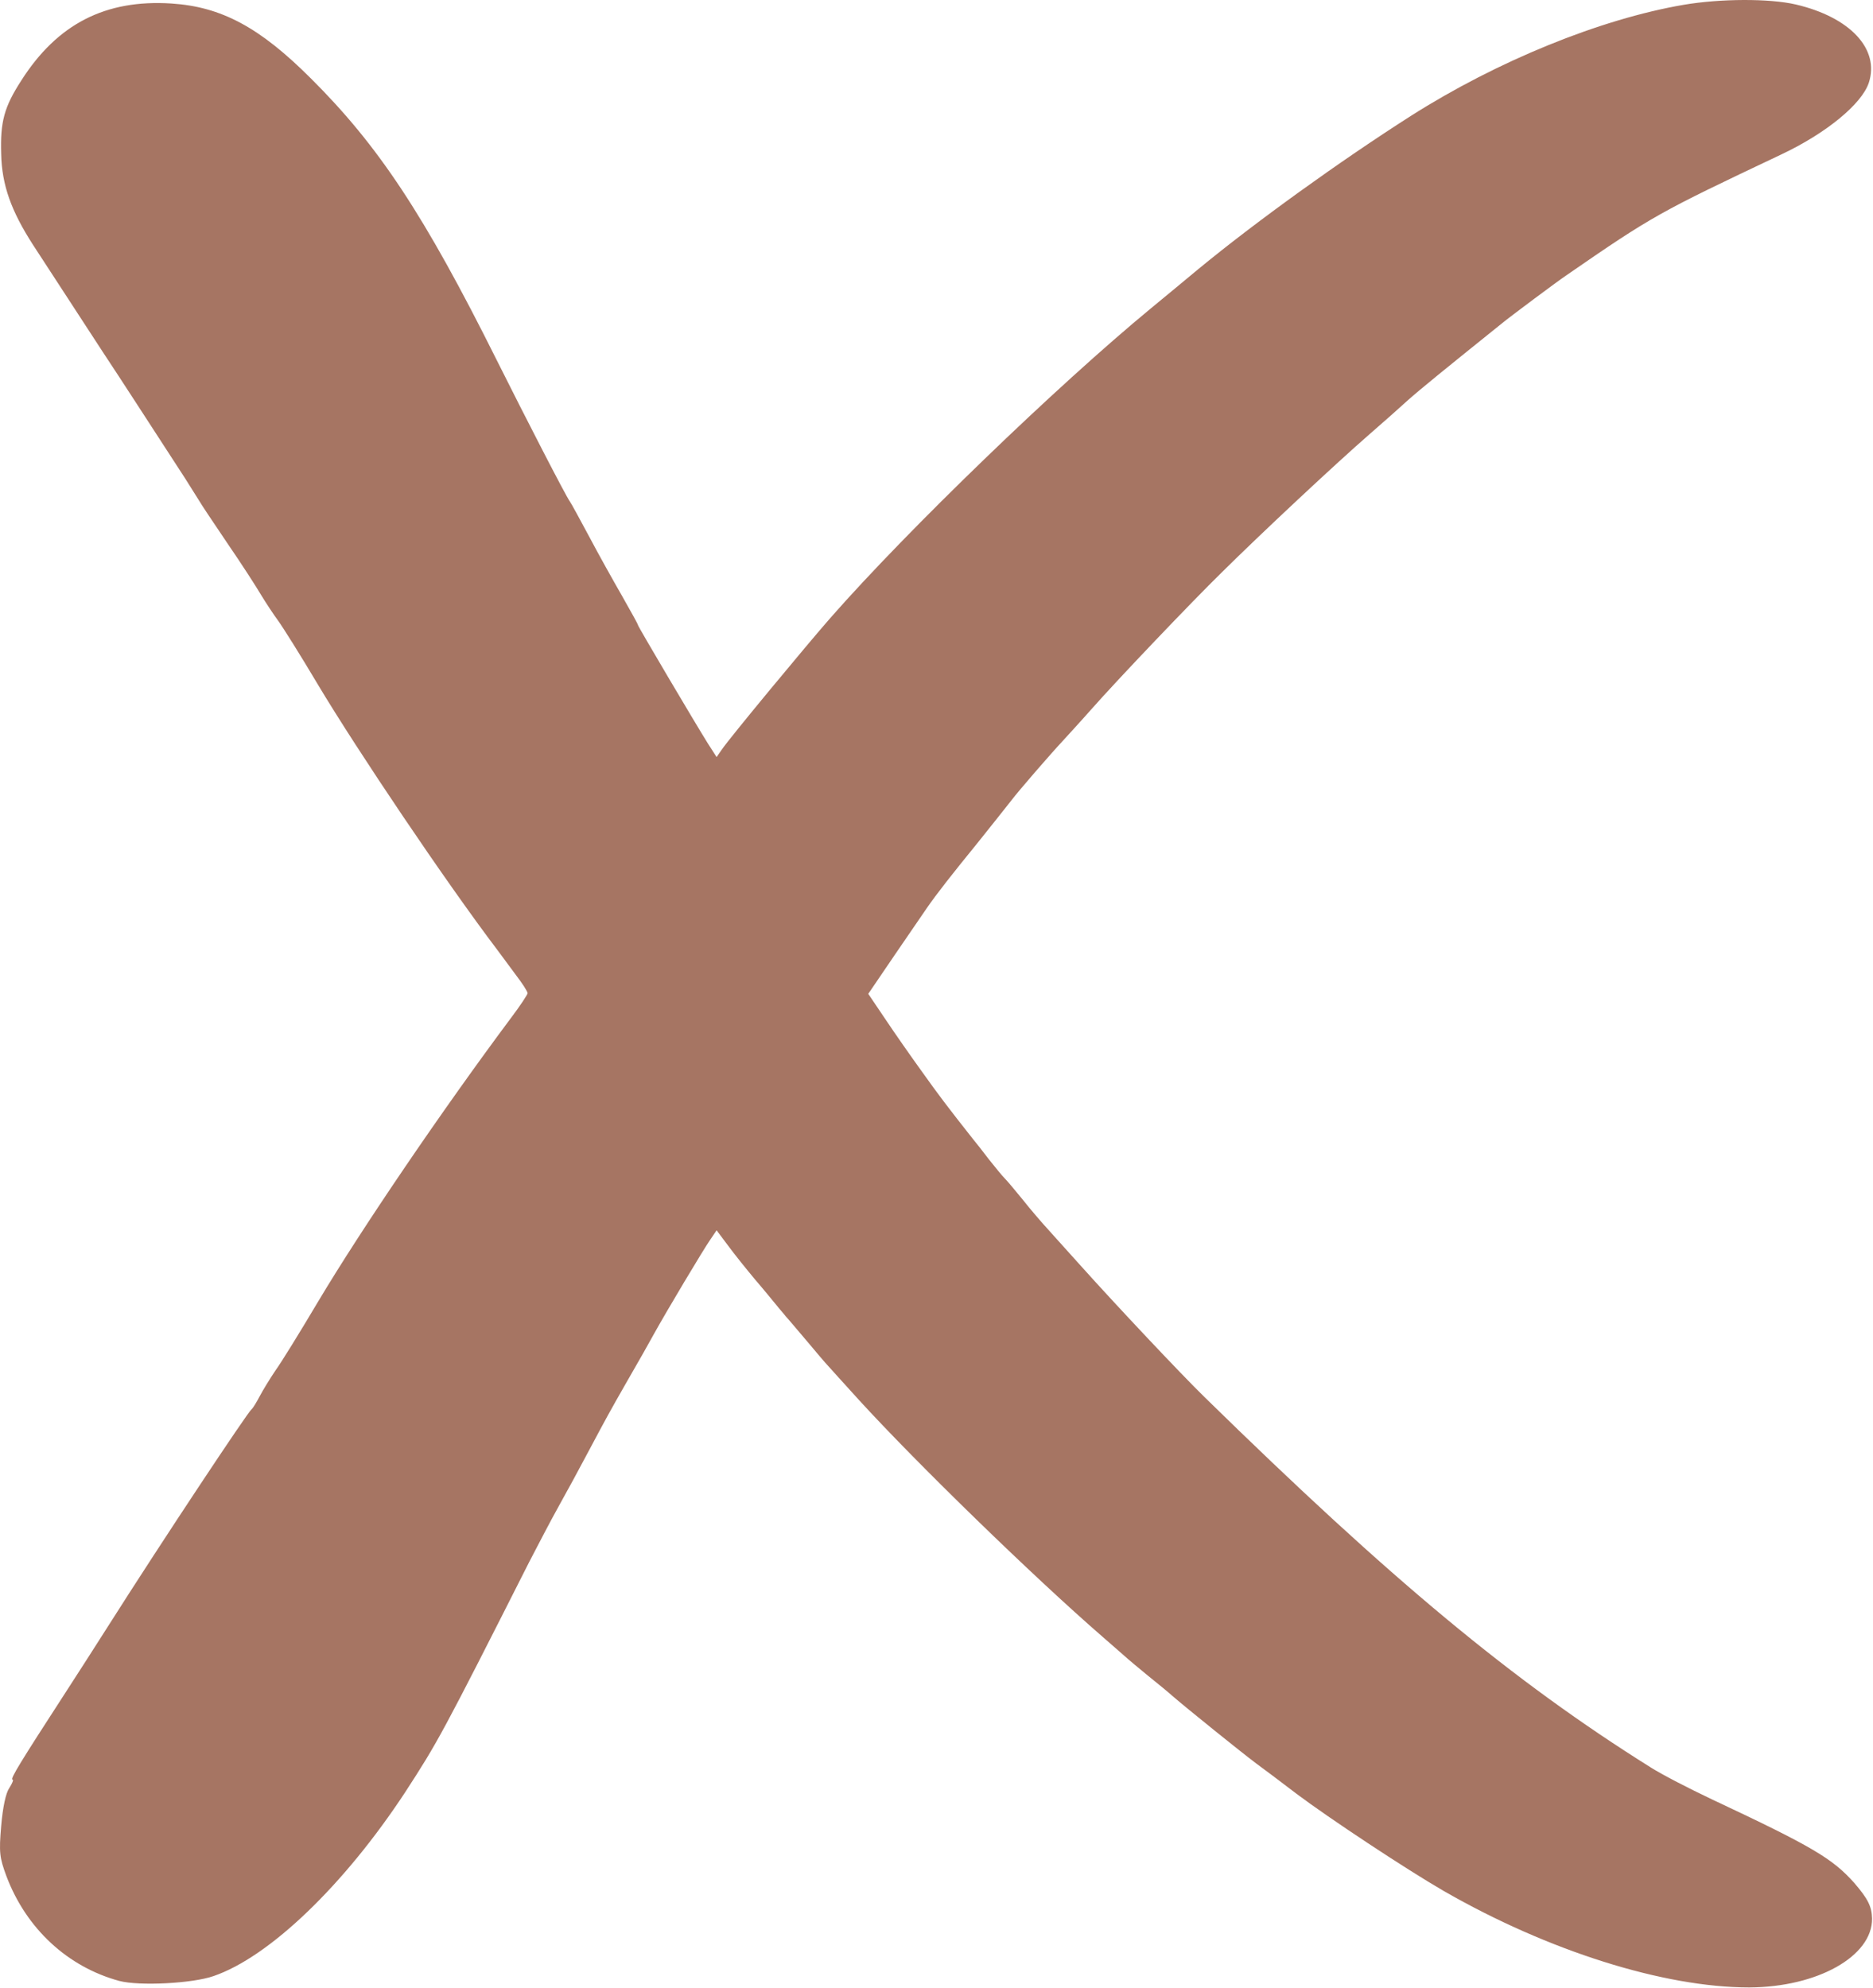 <?xml version="1.0" encoding="UTF-8"?> <svg xmlns="http://www.w3.org/2000/svg" width="769" height="816" viewBox="0 0 769 816" fill="none"> <path d="M691.284 1.968C657.017 7.835 614.751 25.035 579.284 47.568C550.217 66.102 515.417 91.168 491.951 110.502C486.884 114.768 478.084 121.968 472.617 126.502C433.817 158.502 372.751 217.435 341.017 253.568C331.417 264.502 299.151 303.435 296.351 307.702L294.217 310.768L290.617 305.168C285.284 296.635 261.951 257.168 261.951 256.635C261.951 256.235 259.017 251.035 255.551 244.902C251.951 238.635 245.817 227.702 241.951 220.368C238.084 213.168 234.484 206.502 233.951 205.835C232.217 203.435 215.951 171.835 203.951 147.835C174.217 88.235 155.417 59.835 127.684 32.235C106.617 11.168 90.884 2.768 70.351 1.435C43.284 -0.298 23.551 9.835 8.751 33.035C1.684 43.968 0.084 49.968 0.484 63.168C0.751 75.968 4.617 86.635 13.551 100.502C26.084 119.702 33.817 131.568 42.217 144.502C50.084 156.368 60.484 172.502 76.084 196.502C78.884 200.902 81.551 205.168 81.951 205.835C82.351 206.635 87.417 214.235 93.284 222.902C99.151 231.435 105.417 241.168 107.284 244.368C109.151 247.435 112.217 252.102 114.084 254.635C115.951 257.168 123.417 269.035 130.617 281.168C146.751 308.102 182.884 361.835 204.217 389.968C205.817 392.102 209.151 396.635 211.817 400.235C214.484 403.702 216.617 407.035 216.617 407.702C216.617 408.235 213.551 412.902 209.817 417.835C181.951 455.168 148.617 504.102 130.484 534.502C123.284 546.635 115.551 559.168 113.151 562.502C110.884 565.835 107.951 570.635 106.617 573.168C105.284 575.702 103.817 578.102 103.284 578.502C101.684 579.702 66.617 632.502 44.617 667.168C39.951 674.502 31.684 687.435 26.217 695.835C8.751 722.768 3.951 730.502 5.151 730.502C5.684 730.502 5.017 732.102 3.817 733.968C2.351 736.102 1.151 741.835 0.484 749.568C-0.449 760.502 -0.183 762.502 2.617 770.102C10.751 791.702 27.817 807.435 49.017 813.168C57.151 815.302 78.884 814.235 87.684 811.168C110.617 803.302 141.284 773.835 166.351 735.702C179.684 715.168 181.417 712.102 217.284 641.168C220.884 634.235 226.217 623.968 229.284 618.502C232.351 613.035 238.084 602.502 241.951 595.168C248.751 582.368 250.751 578.768 256.617 568.502C263.951 555.702 265.284 553.435 268.351 547.835C273.817 537.968 288.884 512.768 291.684 508.768L294.217 505.035L299.017 511.435C301.551 514.902 306.617 521.168 309.951 525.168C313.417 529.168 317.284 533.968 318.751 535.702C320.084 537.435 321.951 539.435 322.617 540.368C323.417 541.168 327.284 545.835 331.284 550.502C335.284 555.302 339.151 559.835 339.951 560.635C340.617 561.435 346.351 567.702 352.617 574.635C376.484 600.768 424.351 647.302 452.617 671.835C458.084 676.635 462.884 680.768 463.284 681.168C463.684 681.568 467.284 684.502 471.284 687.835C475.284 691.035 479.817 694.768 481.284 696.102C487.284 701.302 509.817 719.435 515.684 723.835C519.151 726.368 526.617 731.968 532.351 736.368C545.684 746.368 576.884 767.035 592.751 776.235C635.684 800.902 683.151 815.835 718.217 815.835C746.217 815.702 768.751 803.035 768.617 787.568C768.484 782.502 766.884 779.435 761.284 772.902C752.351 762.902 744.084 757.968 702.884 738.635C693.551 734.235 682.217 728.368 677.817 725.568C621.151 690.102 571.284 648.635 494.617 573.568C485.017 564.235 457.684 535.168 443.951 519.835C439.684 515.035 433.684 508.502 430.751 505.168C427.684 501.835 422.884 496.235 419.951 492.502C417.017 488.902 413.684 484.902 412.617 483.835C411.551 482.768 408.484 479.035 405.951 475.835C403.417 472.502 400.617 468.902 399.684 467.835C389.151 454.502 385.417 449.568 378.484 439.835C373.951 433.568 367.151 423.835 363.417 418.235L356.484 407.968L367.551 391.702C373.684 382.768 379.551 374.235 380.617 372.635C384.484 367.035 390.751 359.035 401.284 346.102C407.151 338.768 413.417 330.902 415.284 328.502C418.217 324.635 431.017 309.835 436.617 303.835C437.684 302.635 442.884 297.035 447.951 291.302C458.751 279.035 489.551 246.768 501.417 235.168C517.551 219.168 548.484 190.235 562.751 177.835C567.817 173.435 574.617 167.435 577.951 164.368C582.884 159.968 592.884 151.835 616.617 132.768C619.817 130.102 639.684 115.302 642.884 113.168C678.617 88.502 680.884 87.302 731.284 63.435C749.684 54.768 764.351 42.768 767.284 33.968C771.817 20.102 759.551 7.035 737.284 1.835C726.351 -0.698 706.217 -0.565 691.284 1.968Z" fill="#A67563"></path> </svg> 